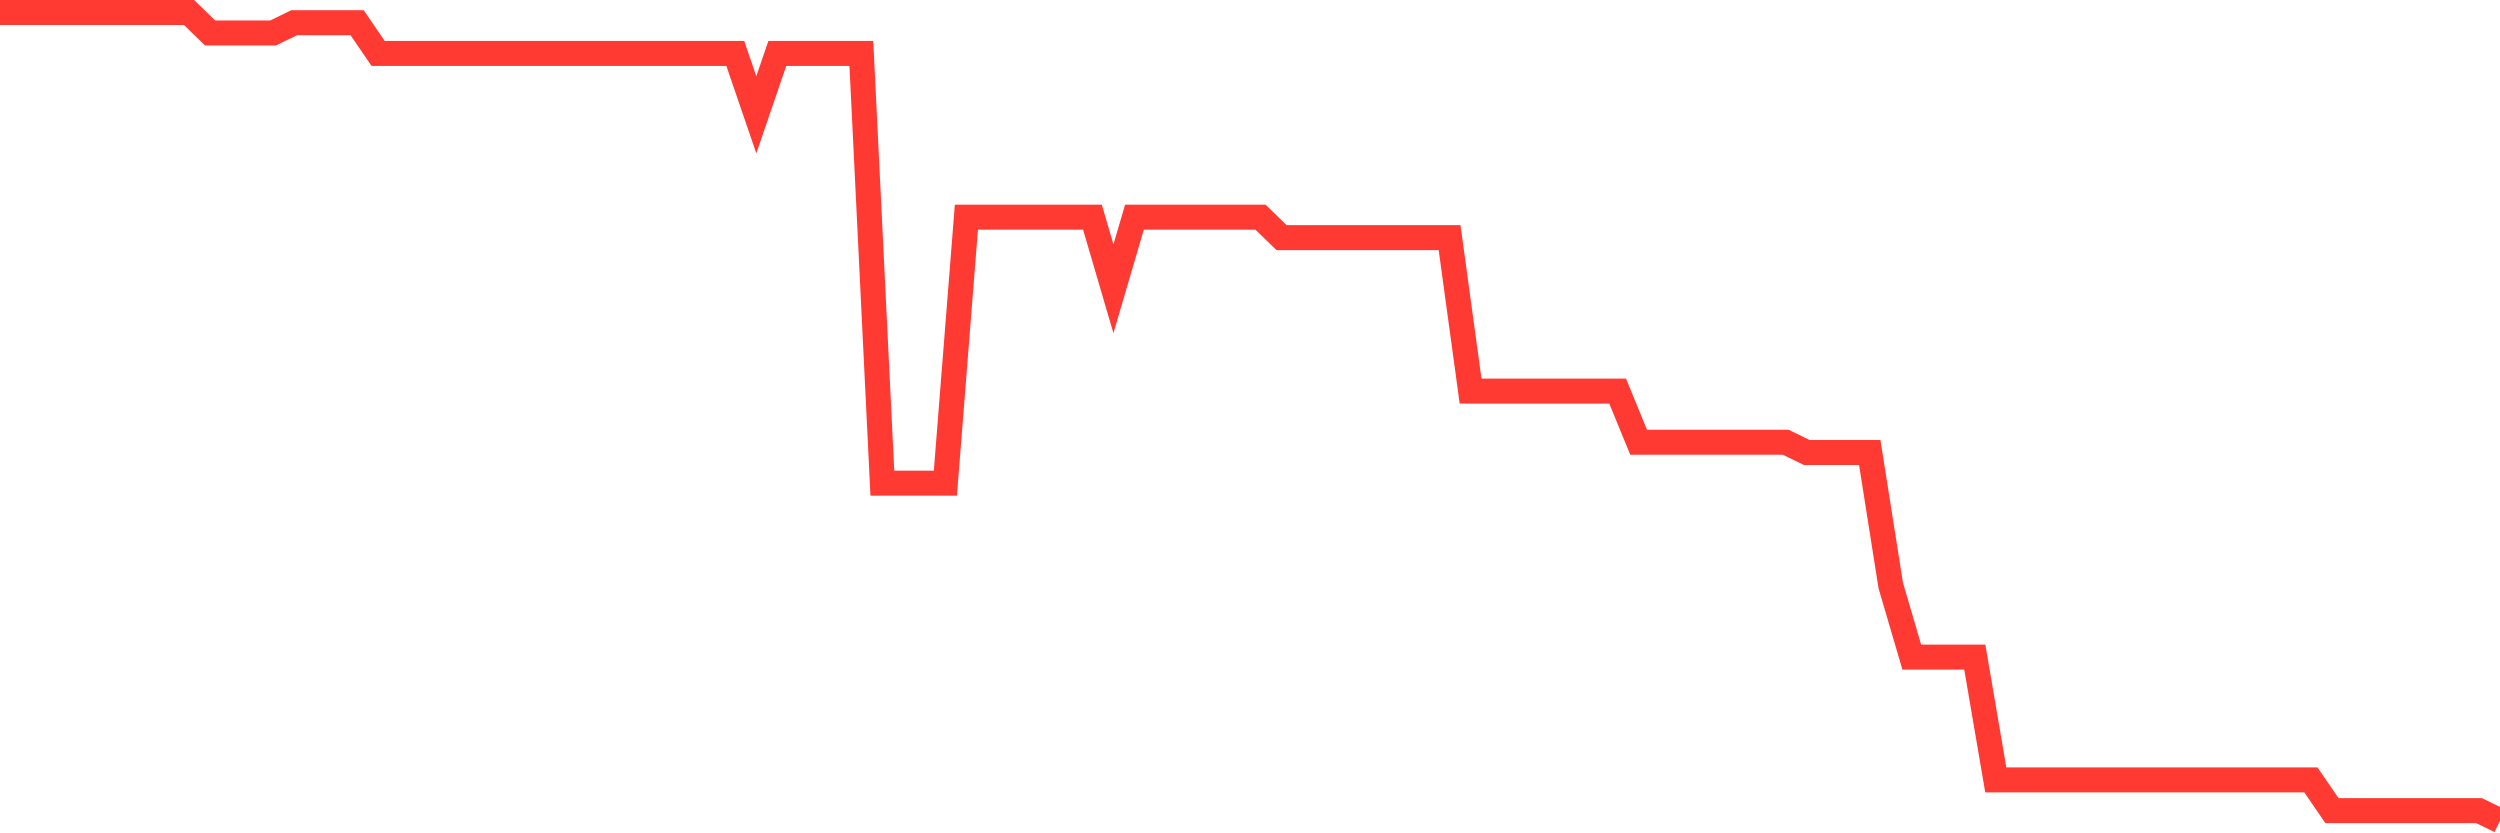 <svg
  xmlns="http://www.w3.org/2000/svg"
  xmlns:xlink="http://www.w3.org/1999/xlink"
  width="120"
  height="40"
  viewBox="0 0 120 40"
  preserveAspectRatio="none"
>
  <polyline
    points="0,0.6 1.008,0.6 2.017,0.6 3.025,0.6 4.034,0.6 5.042,0.6 6.05,0.6 7.059,0.6 8.067,0.6 9.076,0.6 10.084,1.582 11.092,1.582 12.101,1.582 13.109,1.582 14.118,1.091 15.126,1.091 16.134,1.091 17.143,1.091 18.151,2.565 19.16,2.565 20.168,2.565 21.176,2.565 22.185,2.565 23.193,2.565 24.202,2.565 25.21,2.565 26.218,2.565 27.227,2.565 28.235,2.565 29.244,2.565 30.252,2.565 31.261,2.565 32.269,2.565 33.277,2.565 34.286,2.565 35.294,2.565 36.303,5.511 37.311,2.565 38.319,2.565 39.328,2.565 40.336,2.565 41.345,2.565 42.353,23.192 43.361,23.192 44.37,23.192 45.378,23.192 46.387,10.423 47.395,10.423 48.403,10.423 49.412,10.423 50.42,10.423 51.429,10.423 52.437,10.423 53.445,13.861 54.454,10.423 55.462,10.423 56.471,10.423 57.479,10.423 58.487,10.423 59.496,10.423 60.504,10.423 61.513,11.405 62.521,11.405 63.529,11.405 64.538,11.405 65.546,11.405 66.555,11.405 67.563,11.405 68.571,11.405 69.58,11.405 70.588,18.772 71.597,18.772 72.605,18.772 73.613,18.772 74.622,18.772 75.63,18.772 76.639,18.772 77.647,18.772 78.655,21.228 79.664,21.228 80.672,21.228 81.681,21.228 82.689,21.228 83.697,21.228 84.706,21.228 85.714,21.228 86.723,21.719 87.731,21.719 88.739,21.719 89.748,21.719 90.756,28.104 91.765,31.542 92.773,31.542 93.782,31.542 94.79,31.542 95.798,37.435 96.807,37.435 97.815,37.435 98.824,37.435 99.832,37.435 100.84,37.435 101.849,37.435 102.857,37.435 103.866,37.435 104.874,37.435 105.882,37.435 106.891,37.435 107.899,37.435 108.908,37.435 109.916,37.435 110.924,37.435 111.933,38.909 112.941,38.909 113.95,38.909 114.958,38.909 115.966,38.909 116.975,38.909 117.983,38.909 118.992,38.909 120,39.4"
    fill="none"
    stroke="#ff3a33"
    stroke-width="1.2"
  >
  </polyline>
</svg>
